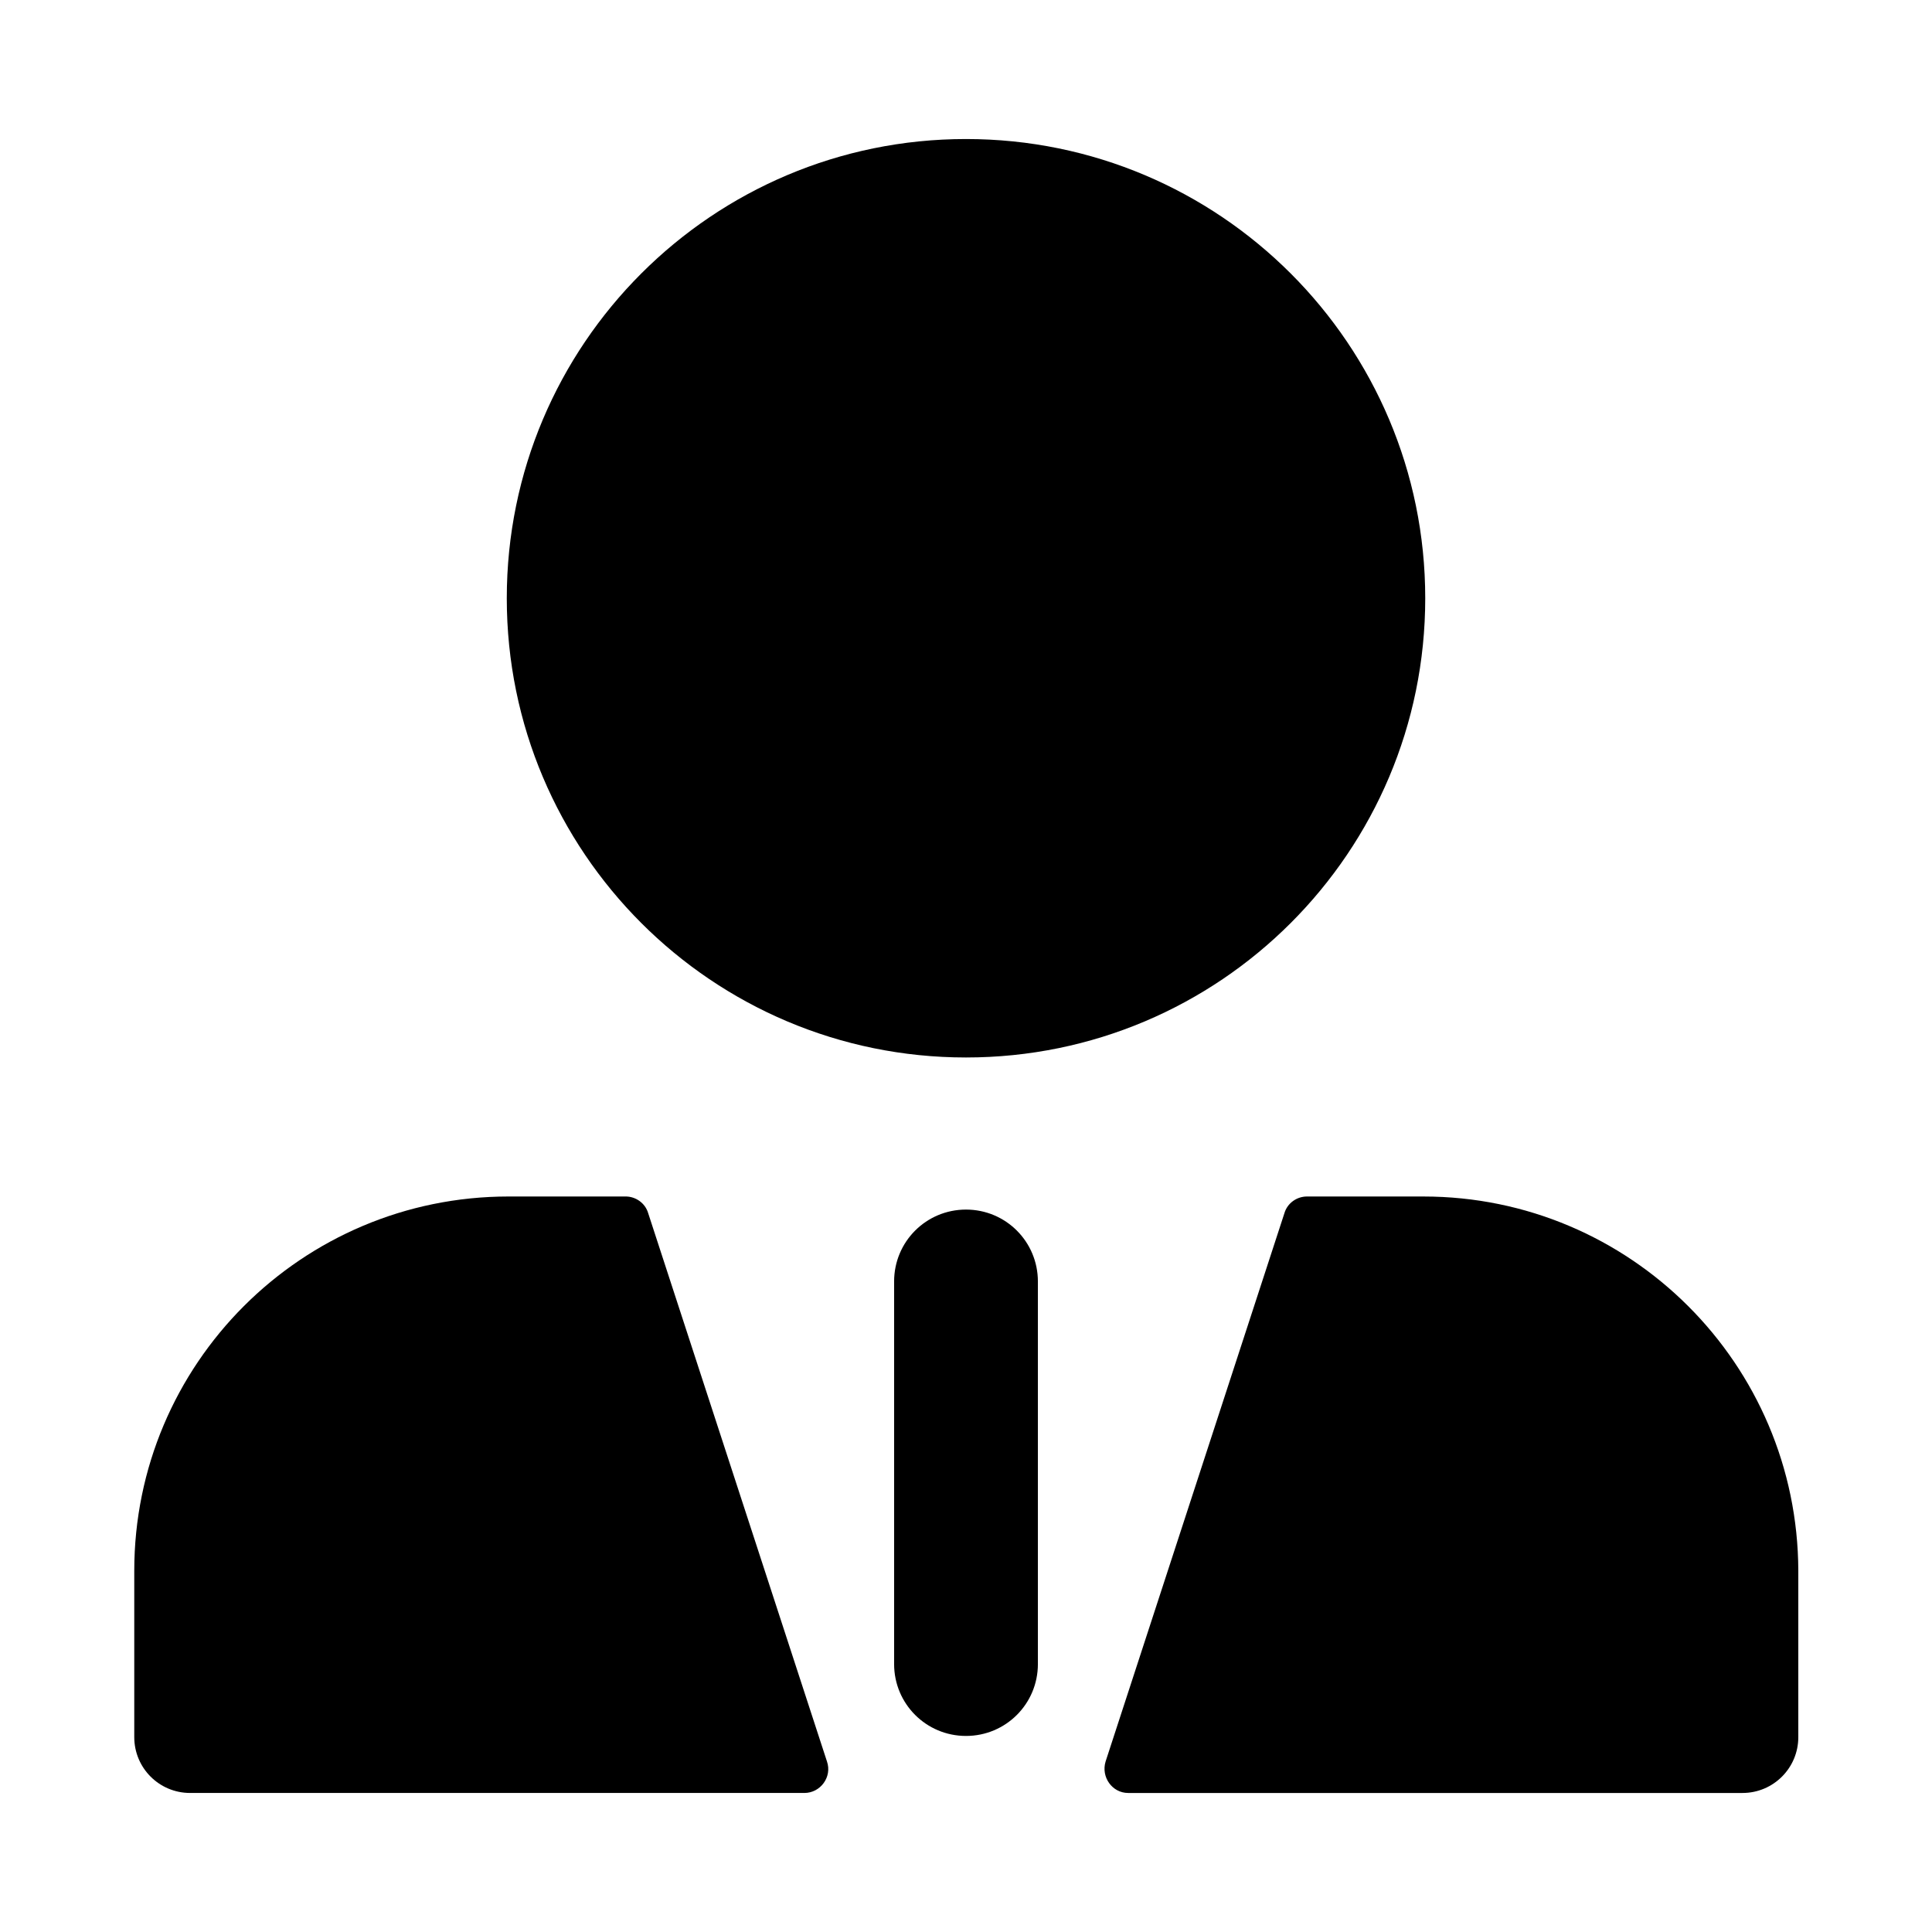 <?xml version="1.0" encoding="UTF-8"?>
<!-- Uploaded to: ICON Repo, www.svgrepo.com, Generator: ICON Repo Mixer Tools -->
<svg fill="#000000" width="800px" height="800px" version="1.1" viewBox="144 144 512 512" xmlns="http://www.w3.org/2000/svg">
 <g>
  <path d="m315.77 465.49c-0.789-2.676-3.305-4.41-5.984-4.41l-31.016 0.004c-54.789 0-99.188 44.398-99.188 99.188v44.082c0 8.188 6.613 14.801 14.801 14.801h162.79c4.25 0 7.398-4.25 5.984-8.344zm205.46-4.406h-30.859c-2.676 0-5.195 1.73-5.984 4.41l-47.391 145.32c-1.258 4.094 1.73 8.344 5.984 8.344h162.79c8.188 0 14.801-6.613 14.801-14.801v-44.082c-0.156-54.789-44.555-99.188-99.344-99.188zm0.473-158.54c0-67.227-54.473-121.7-121.7-121.7-67.227 0-121.7 54.473-121.7 121.7 0 67.227 54.473 121.7 121.7 121.7 67.23 0 121.7-54.477 121.7-121.7z"/>
  <path d="m400 464.55c-10.547 0-19.051 8.5-19.051 19.051v101.39c0 10.547 8.5 19.051 19.051 19.051 10.547 0 19.051-8.5 19.051-19.051v-101.39c-0.004-10.551-8.504-19.051-19.051-19.051z"/>
 </g>
</svg>